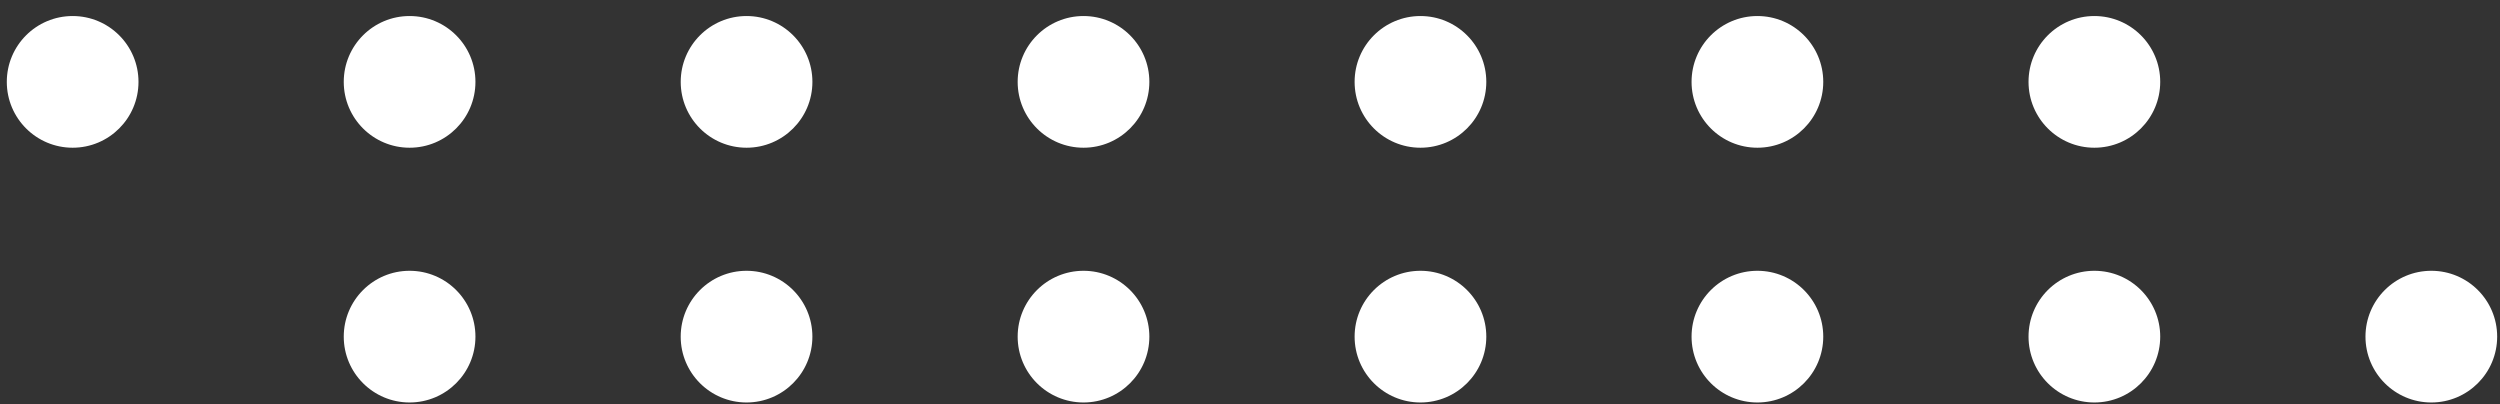 <svg xmlns="http://www.w3.org/2000/svg" width="136" height="22" viewBox="0 0 136 22" fill="none"><rect x="0" y="0" width="136" height="22" fill="#333333" stroke="none"/><circle cx="3.952" cy="4.454" r="3.582" transform="rotate(-90 3.952 4.454)" fill="white"></circle><circle cx="22.282" cy="4.454" r="3.582" transform="rotate(-90 22.282 4.454)" fill="white"></circle><circle cx="40.613" cy="4.454" r="3.582" transform="rotate(-90 40.613 4.454)" fill="white"></circle><circle cx="58.943" cy="4.454" r="3.582" transform="rotate(-90 58.943 4.454)" fill="white"></circle><circle cx="77.273" cy="4.454" r="3.582" transform="rotate(-90 77.273 4.454)" fill="white"></circle><circle cx="95.603" cy="4.454" r="3.582" transform="rotate(-90 95.603 4.454)" fill="white"></circle><circle cx="113.934" cy="4.454" r="3.582" transform="rotate(-90 113.934 4.454)" fill="white"></circle><circle cx="22.282" cy="18.313" r="3.582" transform="rotate(-90 22.282 18.313)" fill="white"></circle><circle cx="40.612" cy="18.313" r="3.582" transform="rotate(-90 40.612 18.313)" fill="white"></circle><circle cx="58.943" cy="18.313" r="3.582" transform="rotate(-90 58.943 18.313)" fill="white"></circle><circle cx="77.273" cy="18.313" r="3.582" transform="rotate(-90 77.273 18.313)" fill="white"></circle><circle cx="95.603" cy="18.313" r="3.582" transform="rotate(-90 95.603 18.313)" fill="white"></circle><circle cx="113.934" cy="18.313" r="3.582" transform="rotate(-90 113.934 18.313)" fill="white"></circle><circle cx="132.264" cy="18.313" r="3.582" transform="rotate(-90 132.264 18.313)" fill="white"></circle></svg>